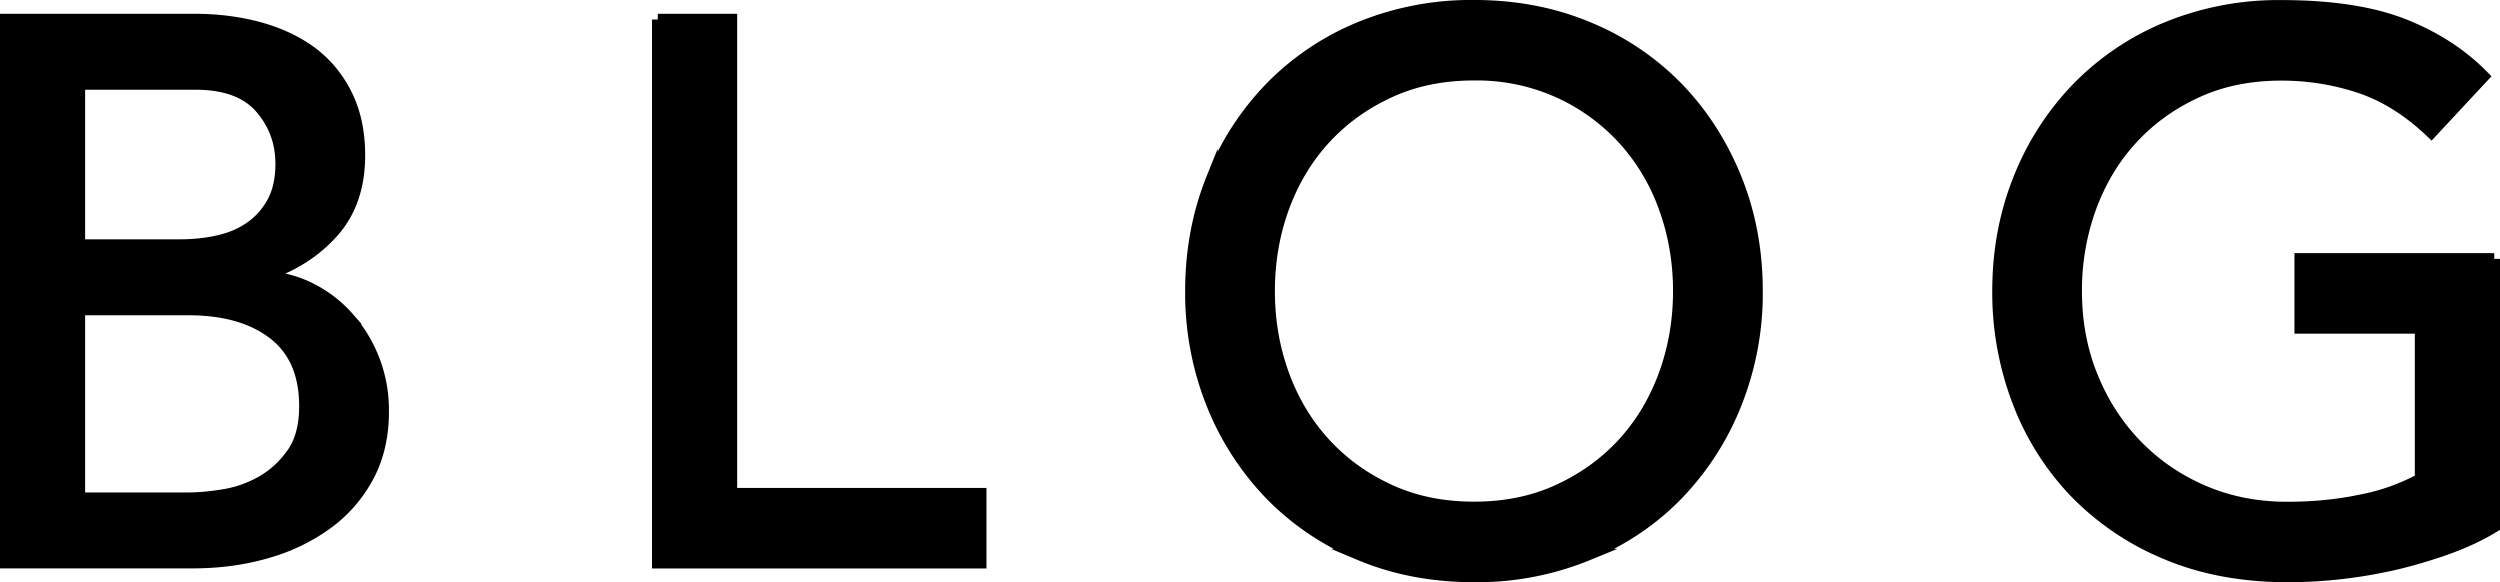 <svg xmlns="http://www.w3.org/2000/svg" width="48.885" height="11.384" viewBox="0 0 48.885 11.384"><path d="M.112.382h3.689c.46 0 .888.056 1.283.165.396.111.736.273 1.021.487.285.216.51.491.675.826.165.335.248.728.248 1.178 0 .61-.171 1.108-.511 1.492-.34.385-.779.668-1.319.848v.03c.319.02.62.103.899.247.28.145.522.335.727.57a2.724 2.724 0 0 1 .669 1.822c0 .481-.098.902-.293 1.268a2.741 2.741 0 0 1-.802.923 3.73 3.73 0 0 1-1.186.569c-.45.131-.935.195-1.455.195H.112V.382zm1.44 4.41h1.965c.27 0 .525-.027.766-.083.24-.055.45-.147.63-.277.18-.13.322-.295.428-.495.104-.199.157-.444.157-.734 0-.42-.135-.785-.405-1.095-.27-.311-.695-.466-1.274-.466H1.552v3.15zm0 4.95h2.115c.22 0 .463-.022.728-.067a2.2 2.2 0 0 0 .742-.27c.23-.135.425-.317.585-.547.16-.231.24-.535.24-.915 0-.631-.205-1.102-.615-1.418-.41-.315-.965-.473-1.665-.473h-2.13v3.69zm11.31-9.36h1.44v9.271h4.875v1.35h-6.315V.382zm15.96 10.89c-.81 0-1.556-.142-2.235-.427a5.194 5.194 0 0 1-1.747-1.178 5.455 5.455 0 0 1-1.141-1.771 5.84 5.84 0 0 1-.412-2.204c0-.79.138-1.525.412-2.205a5.418 5.418 0 0 1 1.141-1.77A5.209 5.209 0 0 1 26.587.539a5.743 5.743 0 0 1 2.235-.427c.81 0 1.555.143 2.234.427a5.198 5.198 0 0 1 1.748 1.178c.484.5.864 1.09 1.14 1.77.275.68.413 1.415.413 2.205a5.82 5.82 0 0 1-.413 2.204 5.436 5.436 0 0 1-1.14 1.771c-.485.5-1.067.893-1.748 1.178a5.716 5.716 0 0 1-2.234.427zm0-1.35c.609 0 1.16-.112 1.649-.338.49-.225.91-.527 1.261-.907.35-.38.619-.827.81-1.343.189-.515.285-1.062.285-1.642s-.096-1.128-.285-1.643a3.994 3.994 0 0 0-.81-1.343 3.909 3.909 0 0 0-1.261-.907 3.905 3.905 0 0 0-1.649-.338c-.61 0-1.16.112-1.65.338-.49.225-.91.527-1.26.907-.351.38-.62.827-.811 1.343-.189.515-.284 1.062-.284 1.643s.095 1.127.284 1.642c.19.516.46.963.811 1.343.35.38.77.683 1.26.907.49.226 1.04.338 1.65.338zm19.951-4.86v5.235c-.261.16-.555.3-.885.42-.33.12-.673.223-1.028.308a9.47 9.47 0 0 1-2.107.248c-.899 0-1.702-.149-2.407-.449a5.294 5.294 0 0 1-1.785-1.215 5.244 5.244 0 0 1-1.109-1.778 5.973 5.973 0 0 1-.383-2.137c0-.79.138-1.525.412-2.205a5.418 5.418 0 0 1 1.141-1.77A5.209 5.209 0 0 1 42.369.541a5.743 5.743 0 0 1 2.235-.427c.979 0 1.779.122 2.399.367.62.245 1.141.583 1.56 1.013l-1.02 1.095c-.439-.42-.905-.713-1.395-.878a4.836 4.836 0 0 0-1.545-.247c-.61 0-1.16.112-1.65.338-.49.225-.91.527-1.26.907-.351.38-.62.827-.811 1.343a4.729 4.729 0 0 0-.284 1.643c0 .6.104 1.157.314 1.672.21.516.5.963.87 1.343s.805.678 1.305.892c.5.215 1.045.322 1.636.322.51 0 .992-.047 1.447-.143a4.055 4.055 0 0 0 1.162-.412V6.412h-2.354v-1.35h3.795z" stroke="#000" stroke-width=".225" stroke-miterlimit="10"/></svg>